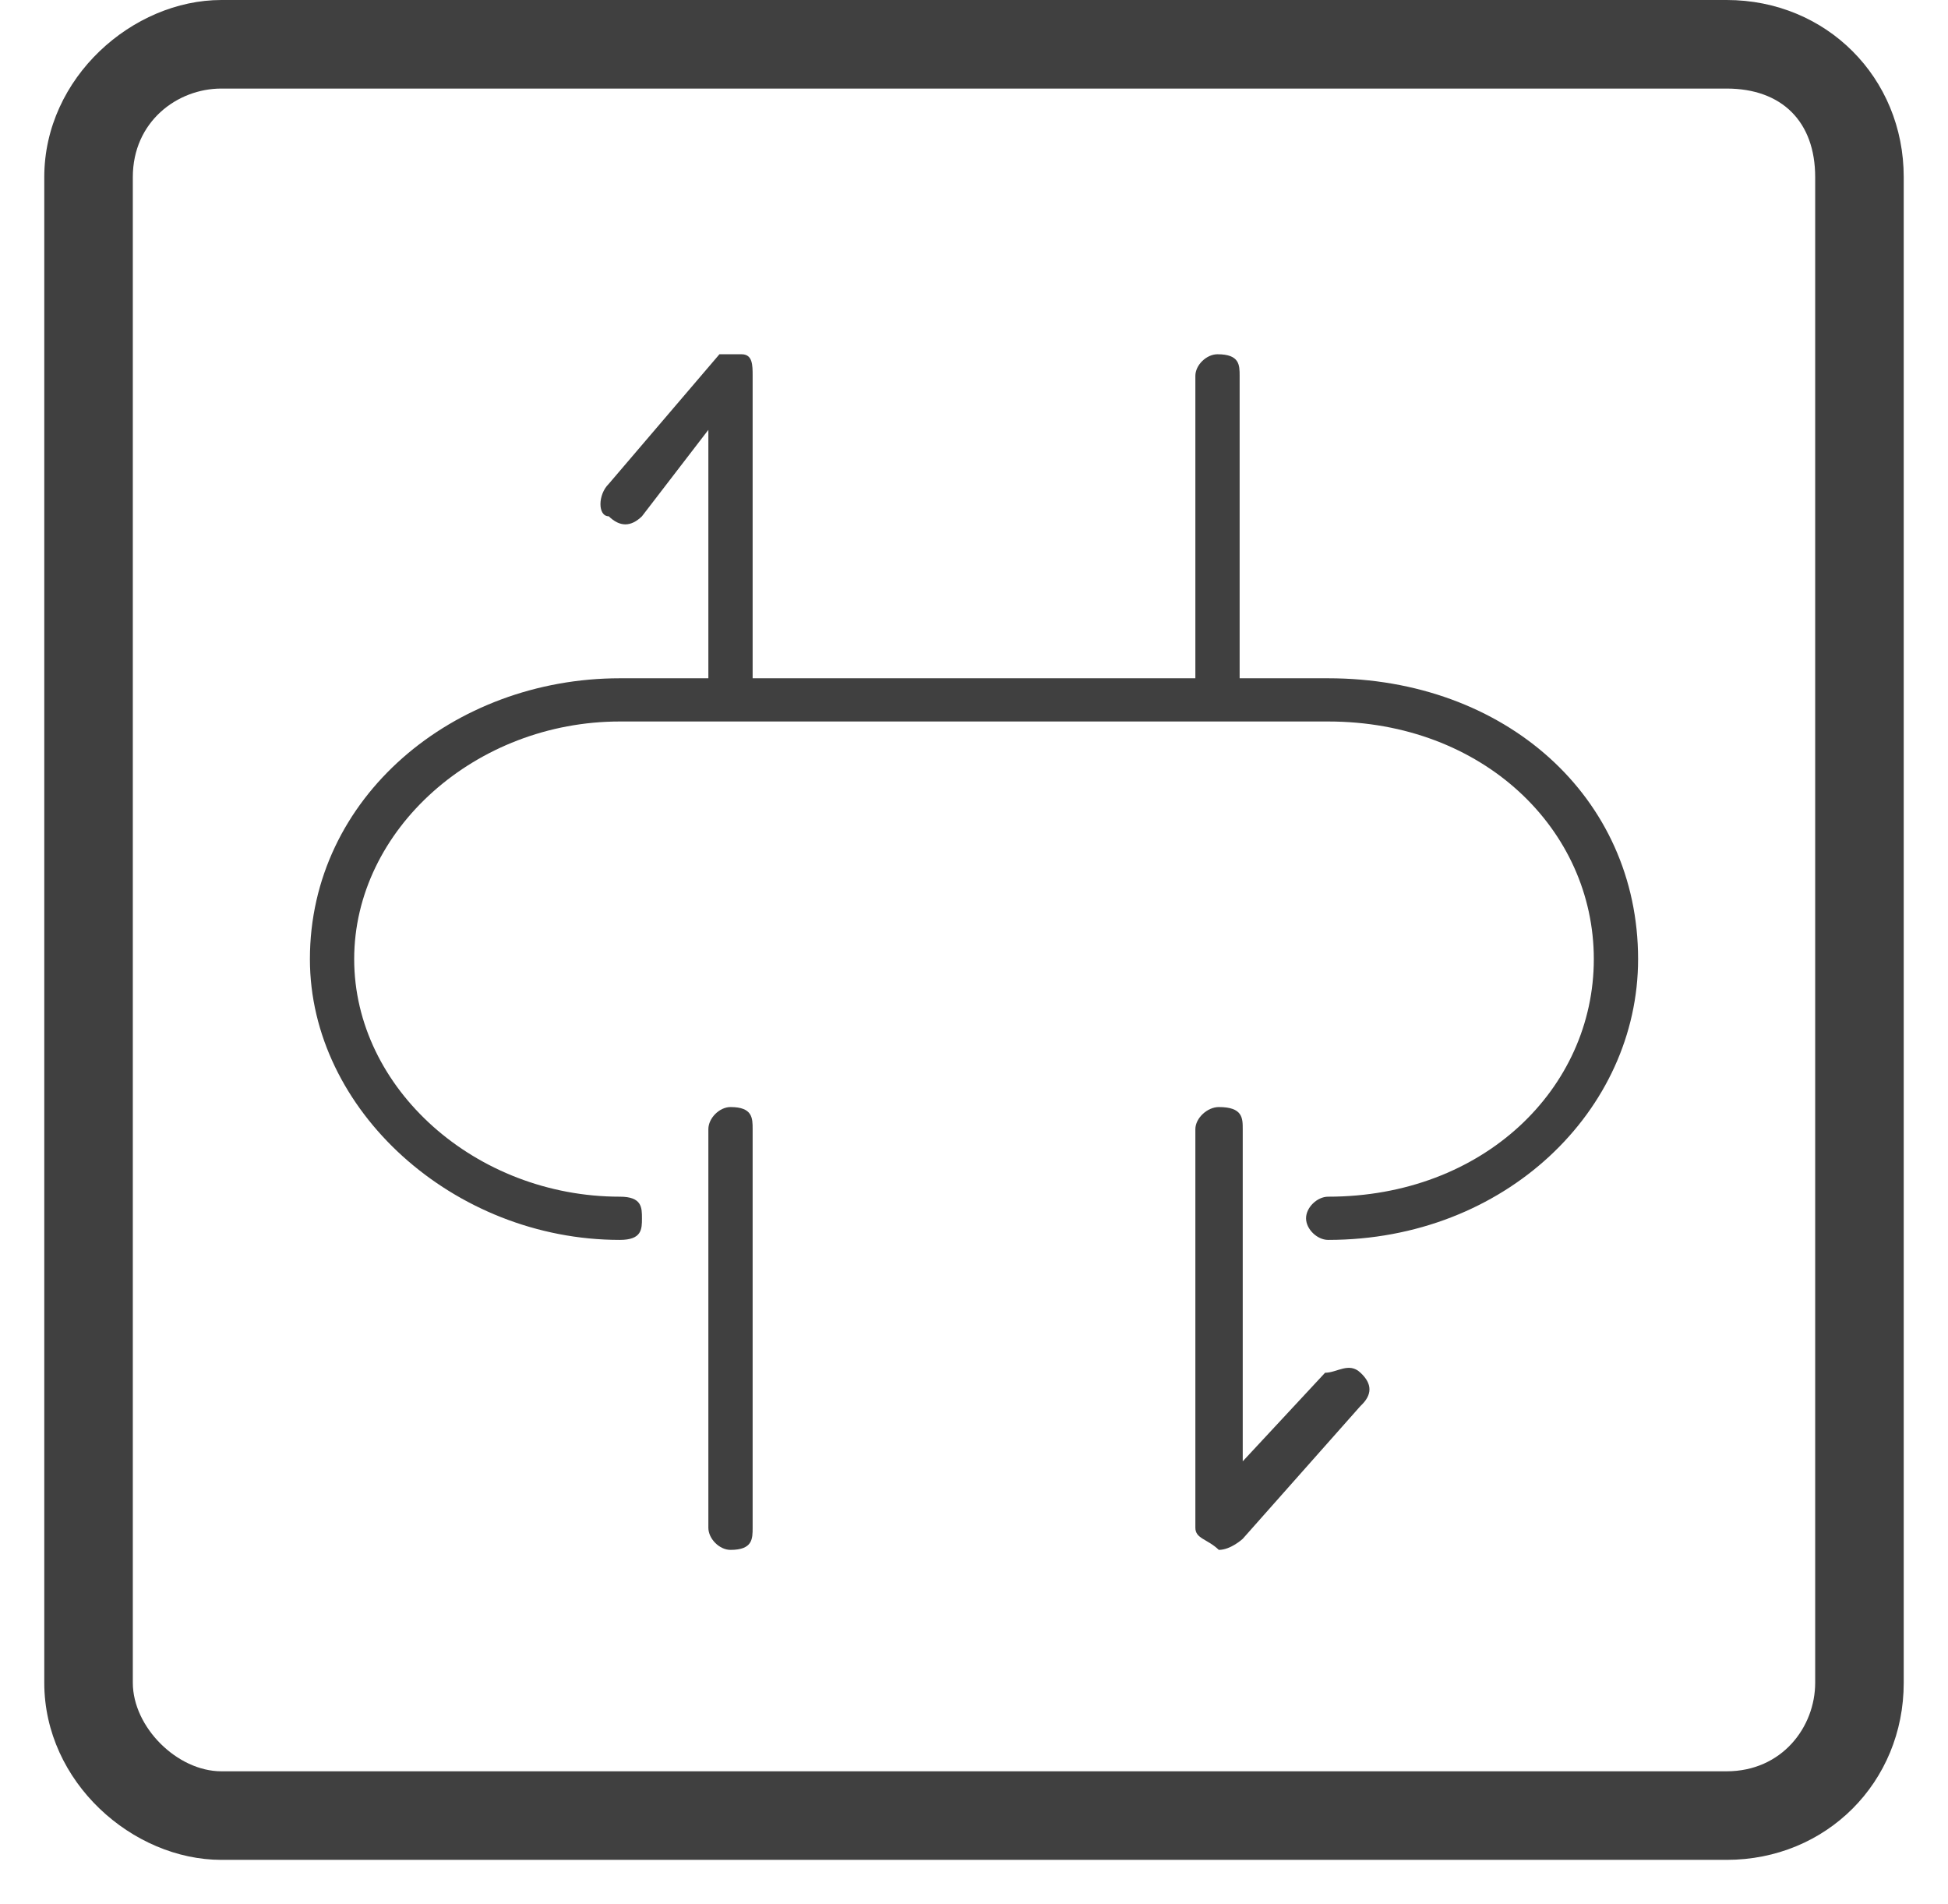<svg width="44" height="43" xmlns="http://www.w3.org/2000/svg" xmlns:xlink="http://www.w3.org/1999/xlink" overflow="hidden"><defs><clipPath id="clip0"><rect x="1129" y="166" width="44" height="43"/></clipPath></defs><g clip-path="url(#clip0)" transform="translate(-1129 -166)"><path d="M1158.93 197C1157.07 199 1157.07 199 1157.07 199 1157.07 191.5 1157.07 191.5 1157.07 191.5 1157.07 191.25 1157.07 191 1156.53 191 1156.27 191 1156 191.25 1156 191.5 1156 200.5 1156 200.5 1156 200.5 1156 200.75 1156.27 200.75 1156.53 201 1156.53 201 1156.53 201 1156.53 201 1156.8 201 1157.07 200.75 1157.07 200.75 1159.73 197.75 1159.73 197.75 1159.73 197.75 1160 197.5 1160 197.25 1159.73 197 1159.47 196.75 1159.2 197 1158.93 197Z" fill="#404040" fill-rule="evenodd"/><path d="M1145.5 191C1145.25 191 1145 191.25 1145 191.5 1145 200.5 1145 200.5 1145 200.5 1145 200.75 1145.25 201 1145.5 201 1146 201 1146 200.75 1146 200.5 1146 191.5 1146 191.5 1146 191.5 1146 191.25 1146 191 1145.5 191Z" fill="#404040" fill-rule="evenodd"/><path d="M1159 181.317C1157 181.317 1157 181.317 1157 181.317 1157 174.488 1157 174.488 1157 174.488 1157 174.244 1157 174 1156.5 174 1156.25 174 1156 174.244 1156 174.488 1156 181.317 1156 181.317 1156 181.317 1146 181.317 1146 181.317 1146 181.317 1146 174.488 1146 174.488 1146 174.488 1146 174.244 1146 174 1145.75 174 1145.5 174 1145.25 174 1145.25 174 1142.75 176.927 1142.75 176.927 1142.75 176.927 1142.5 177.171 1142.5 177.659 1142.75 177.659 1143 177.902 1143.25 177.902 1143.5 177.659 1145 175.707 1145 175.707 1145 175.707 1145 181.317 1145 181.317 1145 181.317 1143 181.317 1143 181.317 1143 181.317 1139.25 181.317 1136 184 1136 187.659 1136 191.073 1139.25 194 1143 194 1143.5 194 1143.5 193.756 1143.5 193.512 1143.5 193.268 1143.5 193.024 1143 193.024 1139.75 193.024 1137 190.585 1137 187.659 1137 184.732 1139.75 182.293 1143 182.293 1159 182.293 1159 182.293 1159 182.293 1162.5 182.293 1165 184.732 1165 187.659 1165 190.585 1162.5 193.024 1159 193.024 1158.75 193.024 1158.5 193.268 1158.5 193.512 1158.5 193.756 1158.75 194 1159 194 1163 194 1166 191.073 1166 187.659 1166 184 1163 181.317 1159 181.317Z" fill="#404040" fill-rule="evenodd"/><path d="M1168 166C1134 166 1134 166 1134 166 1132 166 1130 167.75 1130 170 1130 204 1130 204 1130 204 1130 206.25 1132 208 1134 208 1168 208 1168 208 1168 208 1170.25 208 1172 206.25 1172 204 1172 170 1172 170 1172 170 1172 167.75 1170.25 166 1168 166ZM1170 204C1170 205 1169.25 206 1168 206 1134 206 1134 206 1134 206 1133 206 1132 205 1132 204 1132 170 1132 170 1132 170 1132 168.75 1133 168 1134 168 1168 168 1168 168 1168 168 1169.25 168 1170 168.75 1170 170L1170 204Z" fill="#404040" fill-rule="evenodd"/></g></svg>